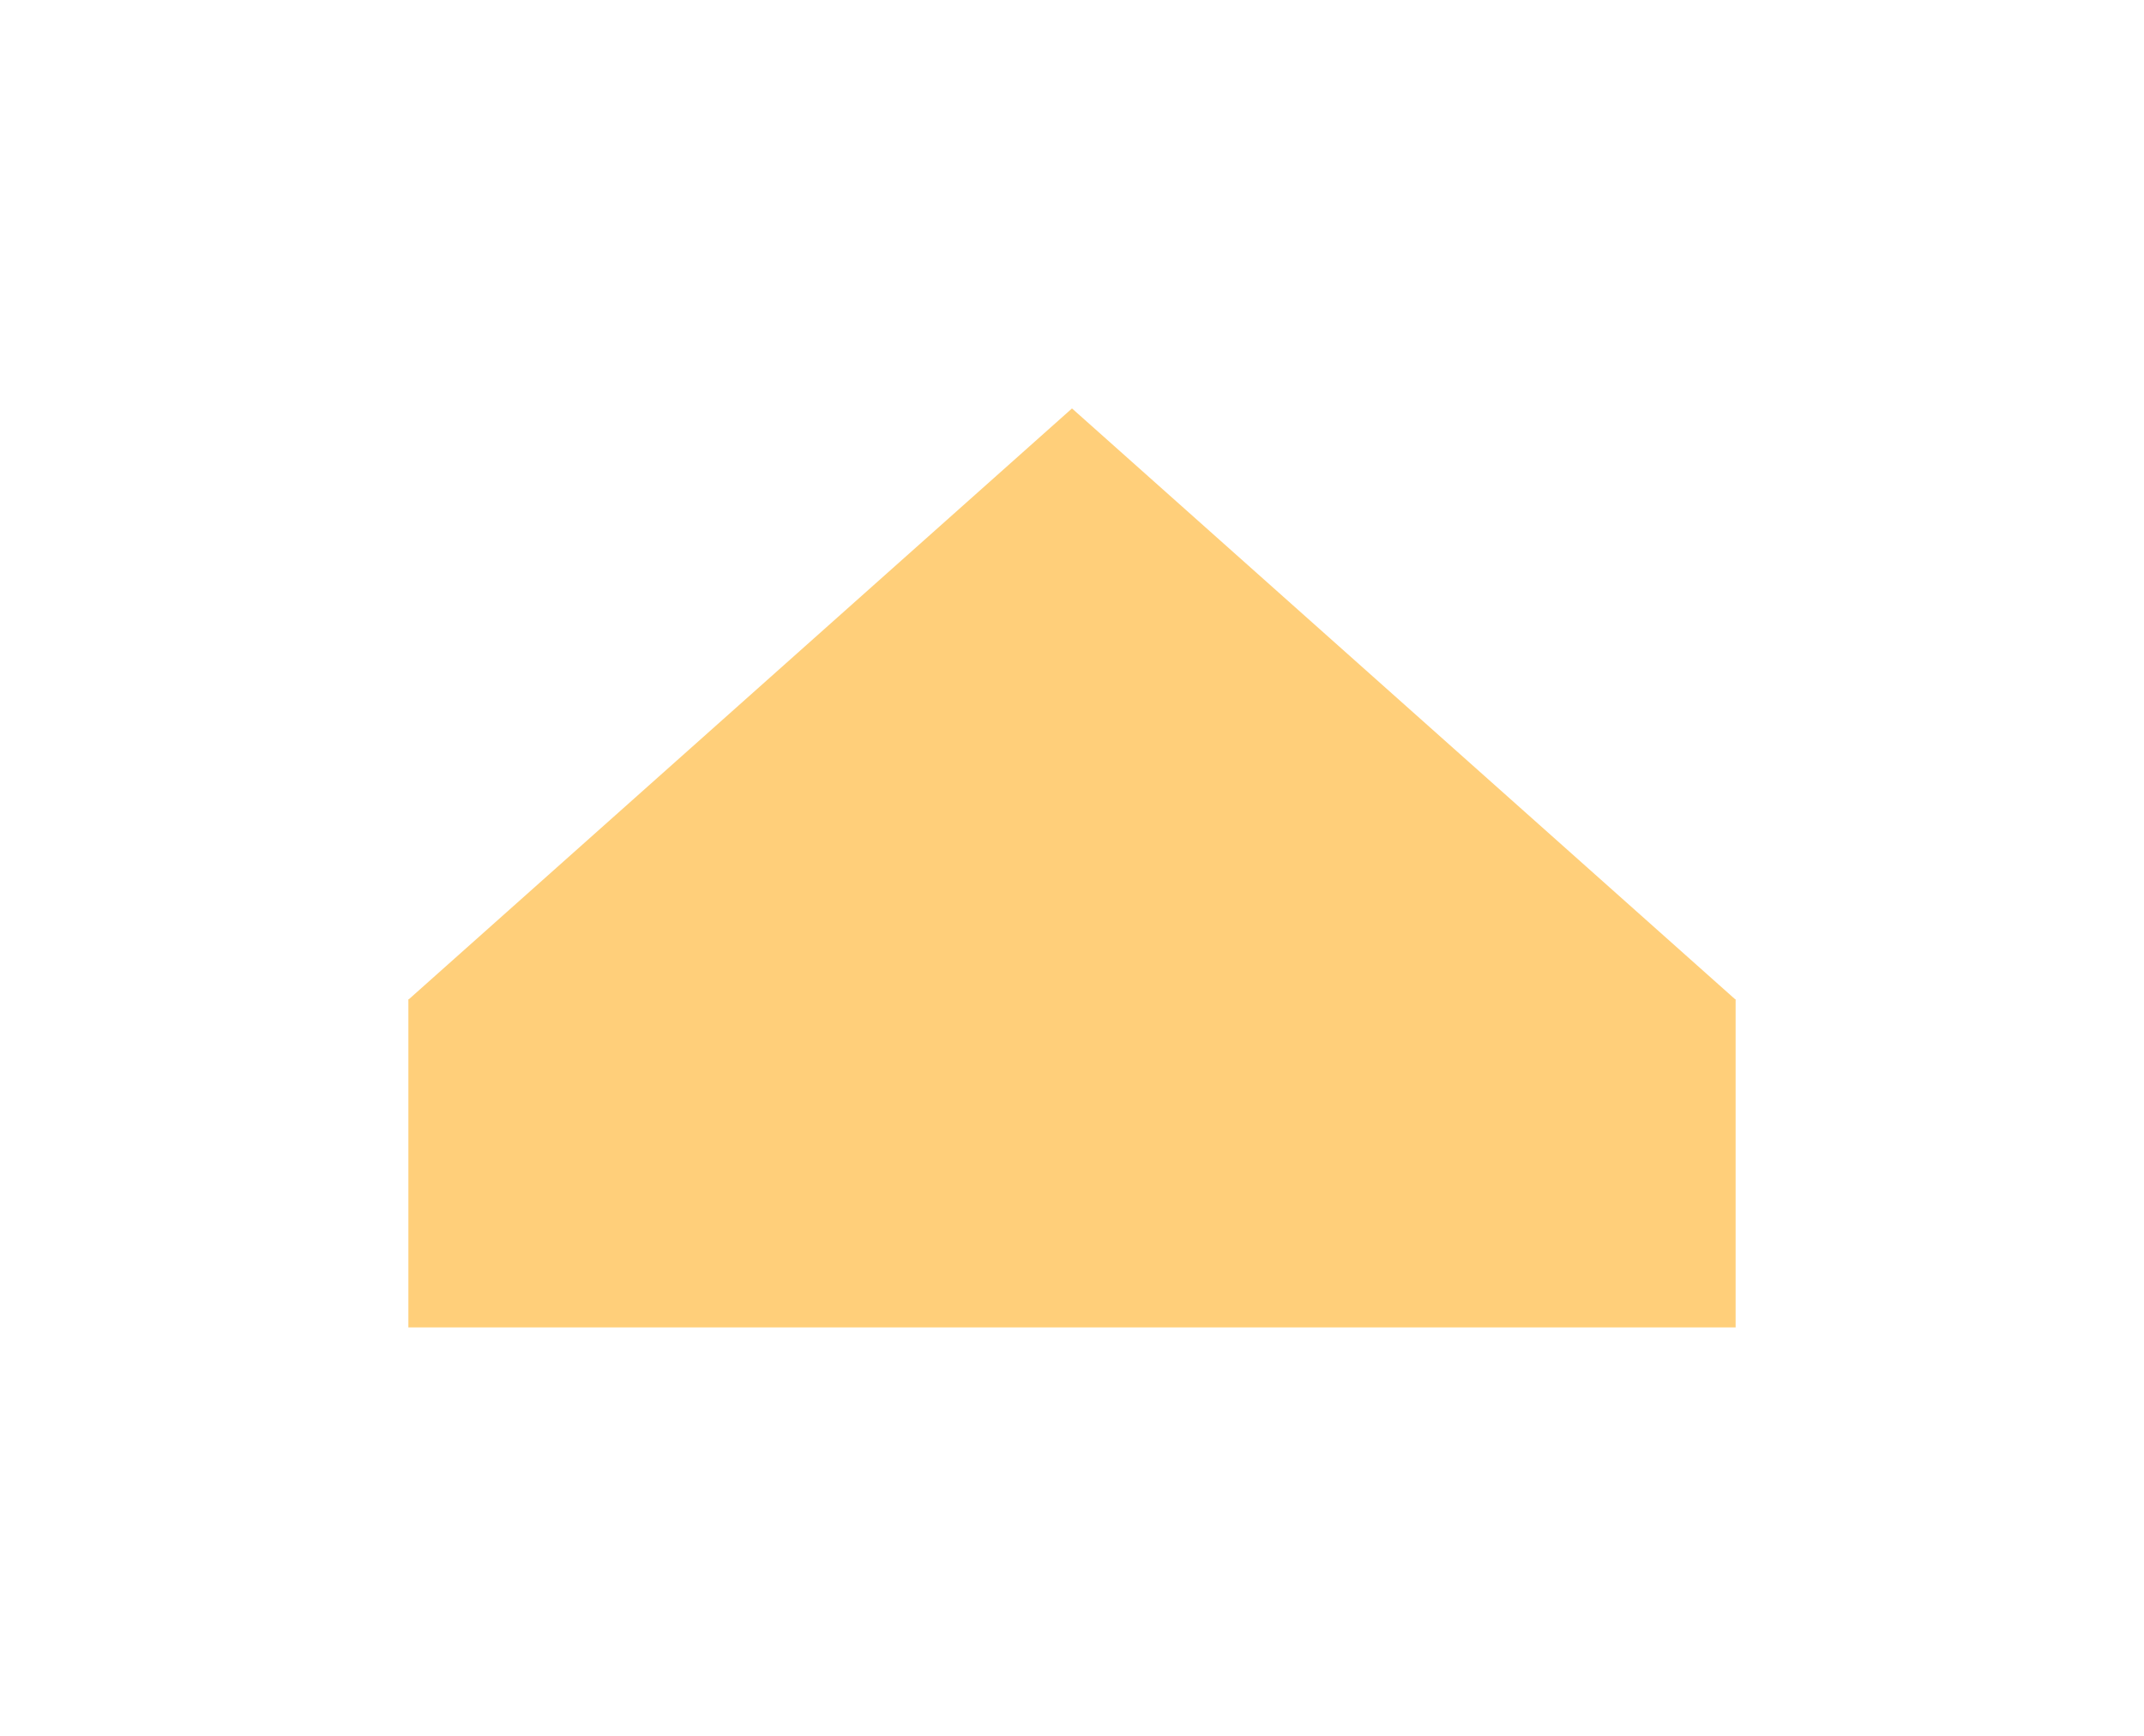 <svg width="21" height="17" viewBox="0 0 21 17" fill="none" xmlns="http://www.w3.org/2000/svg">
<g filter="url(#filter0_d)">
<path d="M4 5.786H17V9H4V5.786Z" fill="#FFCF7A"/>
<path d="M10.5 0L16.995 5.786H4.005L10.5 0Z" fill="#FFCF7A"/>
</g>
<defs>
<filter id="filter0_d" x="0" y="0" width="21" height="17" filterUnits="userSpaceOnUse" color-interpolation-filters="sRGB">
<feFlood flood-opacity="0" result="BackgroundImageFix"/>
<feColorMatrix in="SourceAlpha" type="matrix" values="0 0 0 0 0 0 0 0 0 0 0 0 0 0 0 0 0 0 127 0"/>
<feOffset dy="4"/>
<feGaussianBlur stdDeviation="2"/>
<feColorMatrix type="matrix" values="0 0 0 0 0 0 0 0 0 0 0 0 0 0 0 0 0 0 0.25 0"/>
<feBlend mode="normal" in2="BackgroundImageFix" result="effect1_dropShadow"/>
<feBlend mode="normal" in="SourceGraphic" in2="effect1_dropShadow" result="shape"/>
</filter>
</defs>
</svg>
